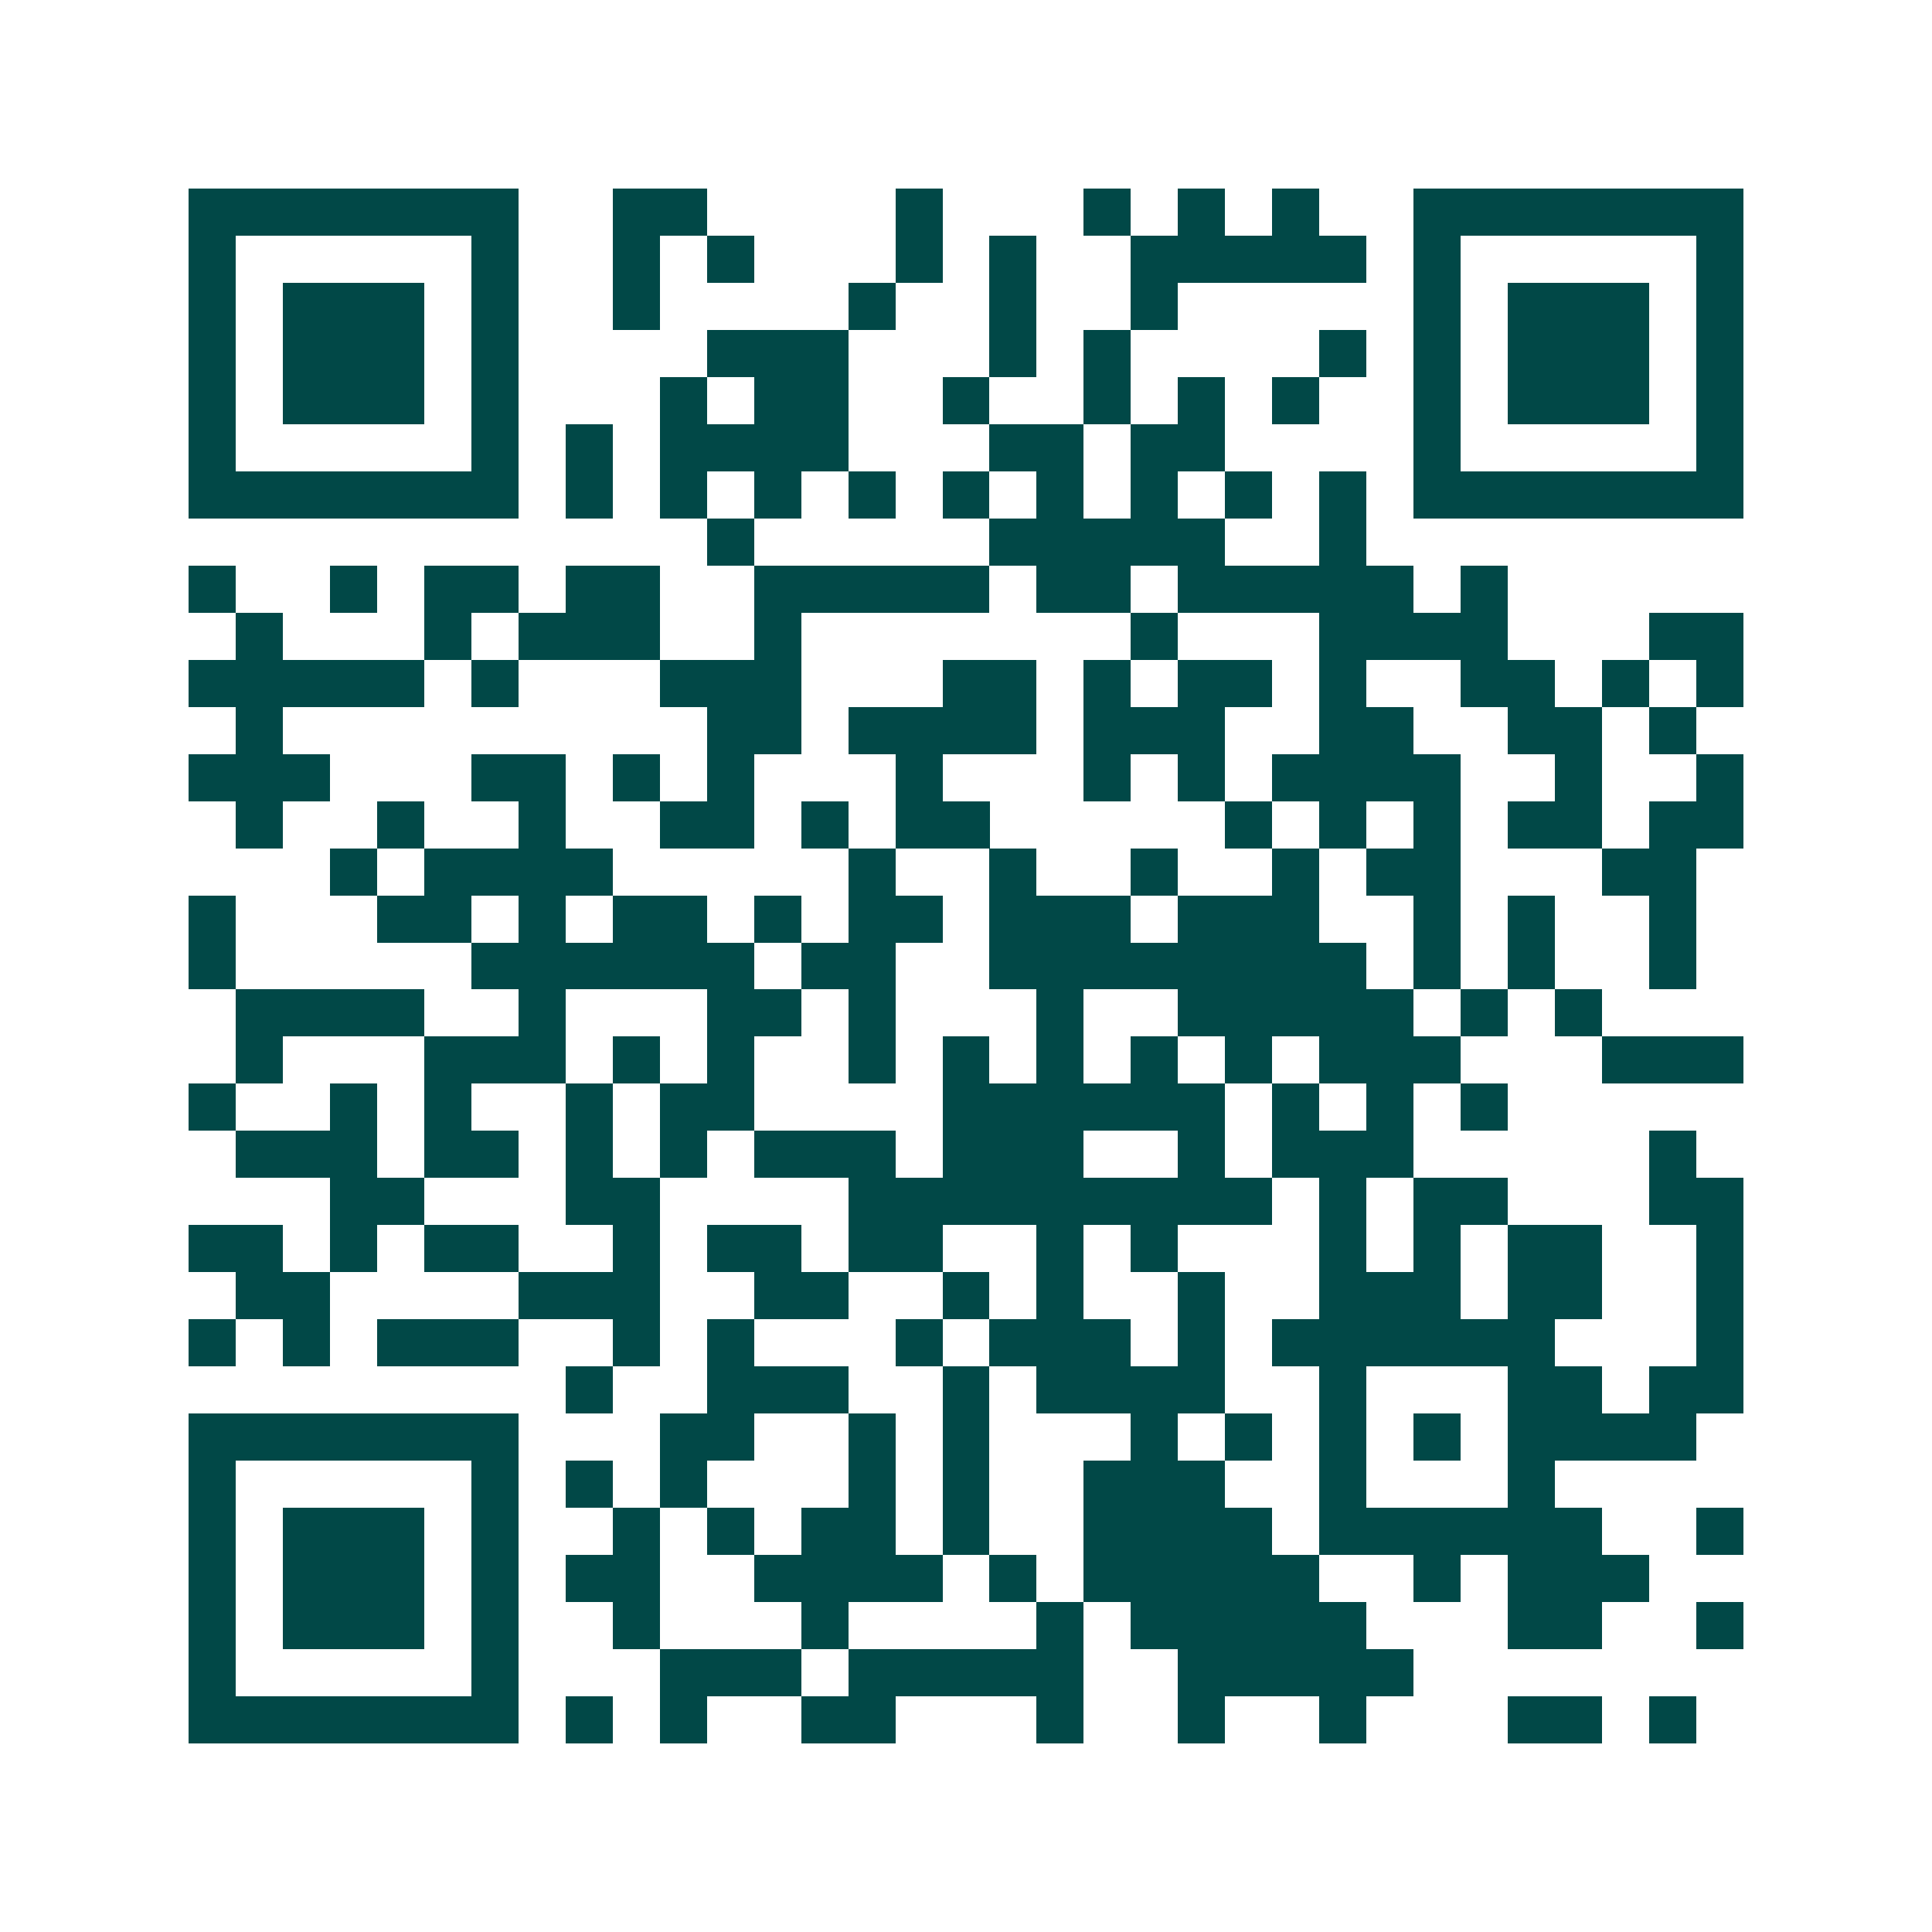 <svg xmlns="http://www.w3.org/2000/svg" width="200" height="200" viewBox="0 0 41 41" shape-rendering="crispEdges"><path fill="#ffffff" d="M0 0h41v41H0z"/><path stroke="#014847" d="M4 4.5h7m2 0h2m4 0h1m3 0h1m1 0h1m1 0h1m2 0h7M4 5.5h1m5 0h1m2 0h1m1 0h1m3 0h1m1 0h1m2 0h5m1 0h1m5 0h1M4 6.5h1m1 0h3m1 0h1m2 0h1m4 0h1m2 0h1m2 0h1m5 0h1m1 0h3m1 0h1M4 7.5h1m1 0h3m1 0h1m4 0h3m3 0h1m1 0h1m4 0h1m1 0h1m1 0h3m1 0h1M4 8.5h1m1 0h3m1 0h1m3 0h1m1 0h2m2 0h1m2 0h1m1 0h1m1 0h1m2 0h1m1 0h3m1 0h1M4 9.5h1m5 0h1m1 0h1m1 0h4m3 0h2m1 0h2m4 0h1m5 0h1M4 10.5h7m1 0h1m1 0h1m1 0h1m1 0h1m1 0h1m1 0h1m1 0h1m1 0h1m1 0h1m1 0h7M15 11.5h1m5 0h5m2 0h1M4 12.5h1m2 0h1m1 0h2m1 0h2m2 0h5m1 0h2m1 0h5m1 0h1M5 13.5h1m3 0h1m1 0h3m2 0h1m7 0h1m3 0h4m3 0h2M4 14.5h5m1 0h1m3 0h3m3 0h2m1 0h1m1 0h2m1 0h1m2 0h2m1 0h1m1 0h1M5 15.5h1m9 0h2m1 0h4m1 0h3m2 0h2m2 0h2m1 0h1M4 16.5h3m3 0h2m1 0h1m1 0h1m3 0h1m3 0h1m1 0h1m1 0h4m2 0h1m2 0h1M5 17.5h1m2 0h1m2 0h1m2 0h2m1 0h1m1 0h2m5 0h1m1 0h1m1 0h1m1 0h2m1 0h2M7 18.5h1m1 0h4m5 0h1m2 0h1m2 0h1m2 0h1m1 0h2m3 0h2M4 19.5h1m3 0h2m1 0h1m1 0h2m1 0h1m1 0h2m1 0h3m1 0h3m2 0h1m1 0h1m2 0h1M4 20.5h1m5 0h6m1 0h2m2 0h8m1 0h1m1 0h1m2 0h1M5 21.5h4m2 0h1m3 0h2m1 0h1m3 0h1m2 0h5m1 0h1m1 0h1M5 22.5h1m3 0h3m1 0h1m1 0h1m2 0h1m1 0h1m1 0h1m1 0h1m1 0h1m1 0h3m3 0h3M4 23.5h1m2 0h1m1 0h1m2 0h1m1 0h2m4 0h6m1 0h1m1 0h1m1 0h1M5 24.5h3m1 0h2m1 0h1m1 0h1m1 0h3m1 0h3m2 0h1m1 0h3m5 0h1M7 25.5h2m3 0h2m4 0h9m1 0h1m1 0h2m3 0h2M4 26.5h2m1 0h1m1 0h2m2 0h1m1 0h2m1 0h2m2 0h1m1 0h1m3 0h1m1 0h1m1 0h2m2 0h1M5 27.5h2m4 0h3m2 0h2m2 0h1m1 0h1m2 0h1m2 0h3m1 0h2m2 0h1M4 28.5h1m1 0h1m1 0h3m2 0h1m1 0h1m3 0h1m1 0h3m1 0h1m1 0h6m3 0h1M12 29.5h1m2 0h3m2 0h1m1 0h4m2 0h1m3 0h2m1 0h2M4 30.5h7m3 0h2m2 0h1m1 0h1m3 0h1m1 0h1m1 0h1m1 0h1m1 0h4M4 31.5h1m5 0h1m1 0h1m1 0h1m3 0h1m1 0h1m2 0h3m2 0h1m3 0h1M4 32.5h1m1 0h3m1 0h1m2 0h1m1 0h1m1 0h2m1 0h1m2 0h4m1 0h6m2 0h1M4 33.5h1m1 0h3m1 0h1m1 0h2m2 0h4m1 0h1m1 0h5m2 0h1m1 0h3M4 34.5h1m1 0h3m1 0h1m2 0h1m3 0h1m4 0h1m1 0h5m3 0h2m2 0h1M4 35.5h1m5 0h1m3 0h3m1 0h5m2 0h5M4 36.5h7m1 0h1m1 0h1m2 0h2m3 0h1m2 0h1m2 0h1m3 0h2m1 0h1"/></svg>
